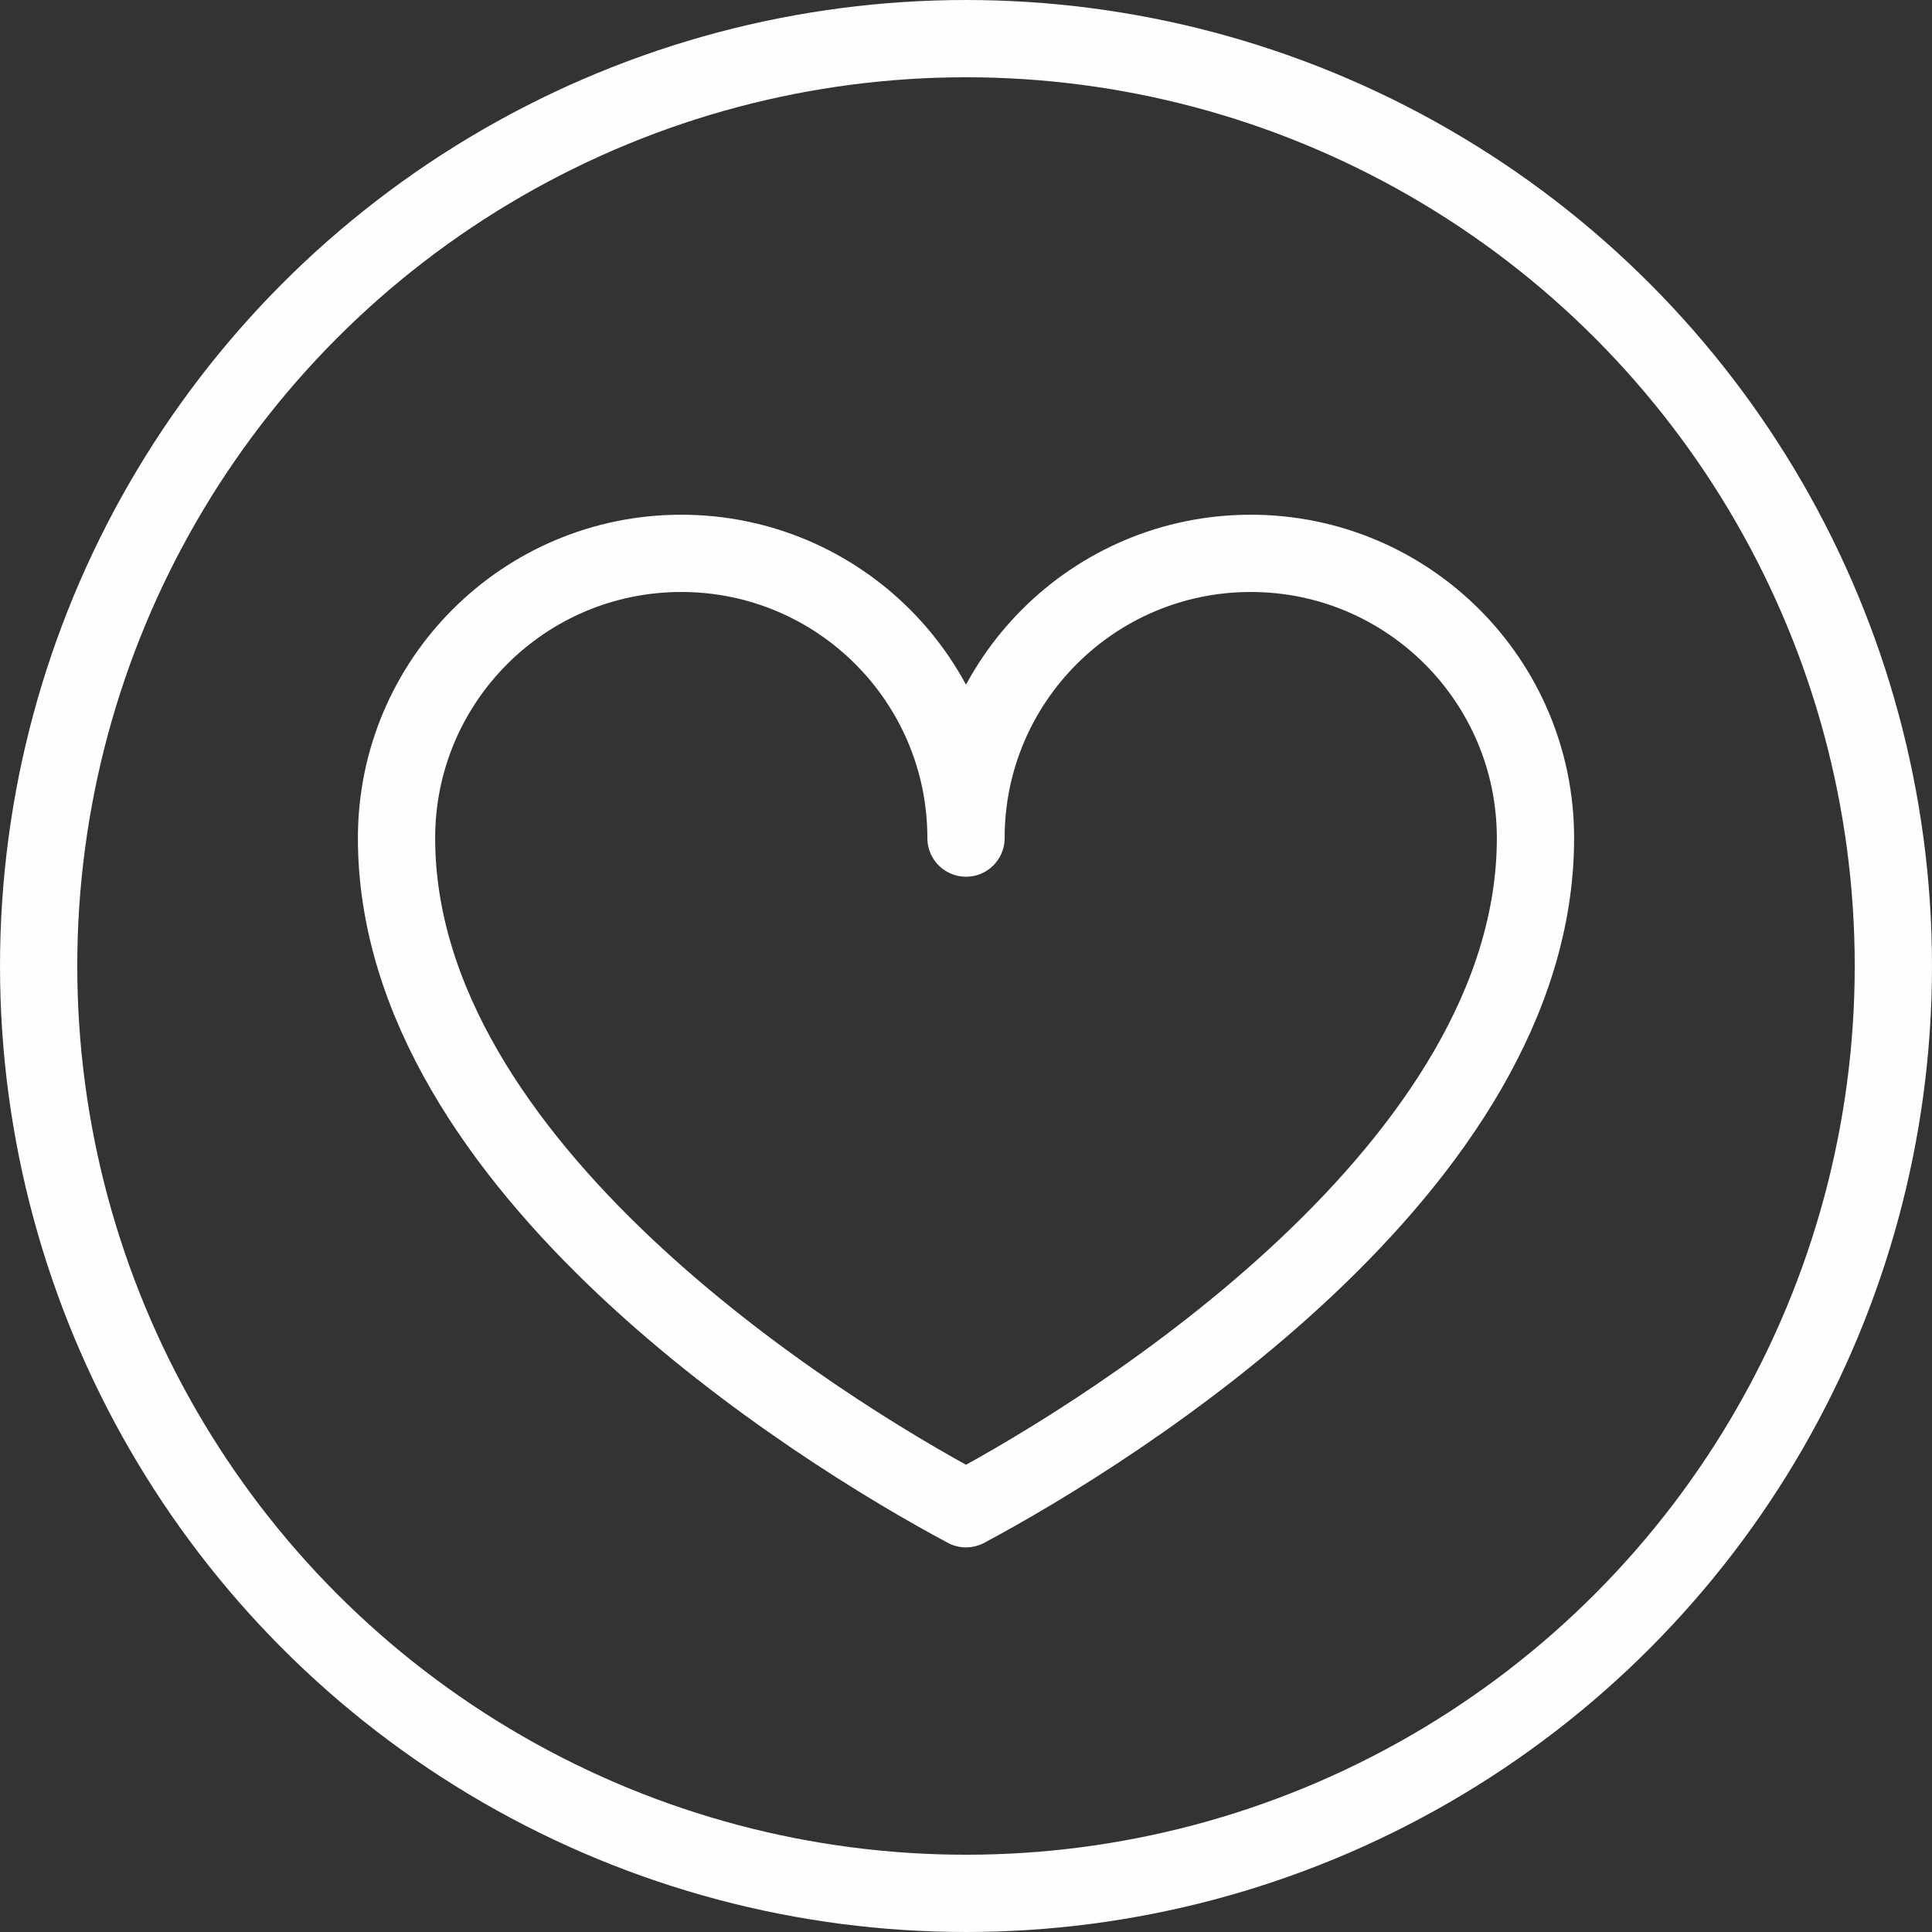 <?xml version="1.0" encoding="UTF-8" standalone="no"?><svg xmlns="http://www.w3.org/2000/svg" xmlns:xlink="http://www.w3.org/1999/xlink" clip-rule="evenodd" fill="#000000" fill-rule="evenodd" height="4410.4" image-rendering="optimizeQuality" preserveAspectRatio="xMidYMid meet" shape-rendering="geometricPrecision" text-rendering="geometricPrecision" version="1" viewBox="2366.8 2366.8 4410.4 4410.4" width="4410.4" zoomAndPan="magnify"><rect x="2366.8" y="2366.8" width="4410.4" height="4410.4" fill="#333333" stroke="none"/><defs><linearGradient gradientUnits="userSpaceOnUse" id="a" x1="8595.4" x2="548.64" xlink:actuate="onLoad" xlink:show="other" xlink:type="simple" y1="8595.4" y2="548.63"><stop offset="0" stop-color="#ffffff"/><stop offset="1" stop-color="#ffffff"/></linearGradient></defs><circle cx="4572" cy="4572" fill="none" r="2117" stroke="#fefefe" stroke-width="176.38"/><path d="m4572 4280c0-359 291-650 650-650s650 291 650 650c0 750-959 1349-1300 1531-341-182-1300-781-1300-1531 0-359 291-650 650-650s650 291 650 650z" fill="none" stroke="#fefefe" stroke-linecap="round" stroke-linejoin="round" stroke-width="176.38"/></svg>